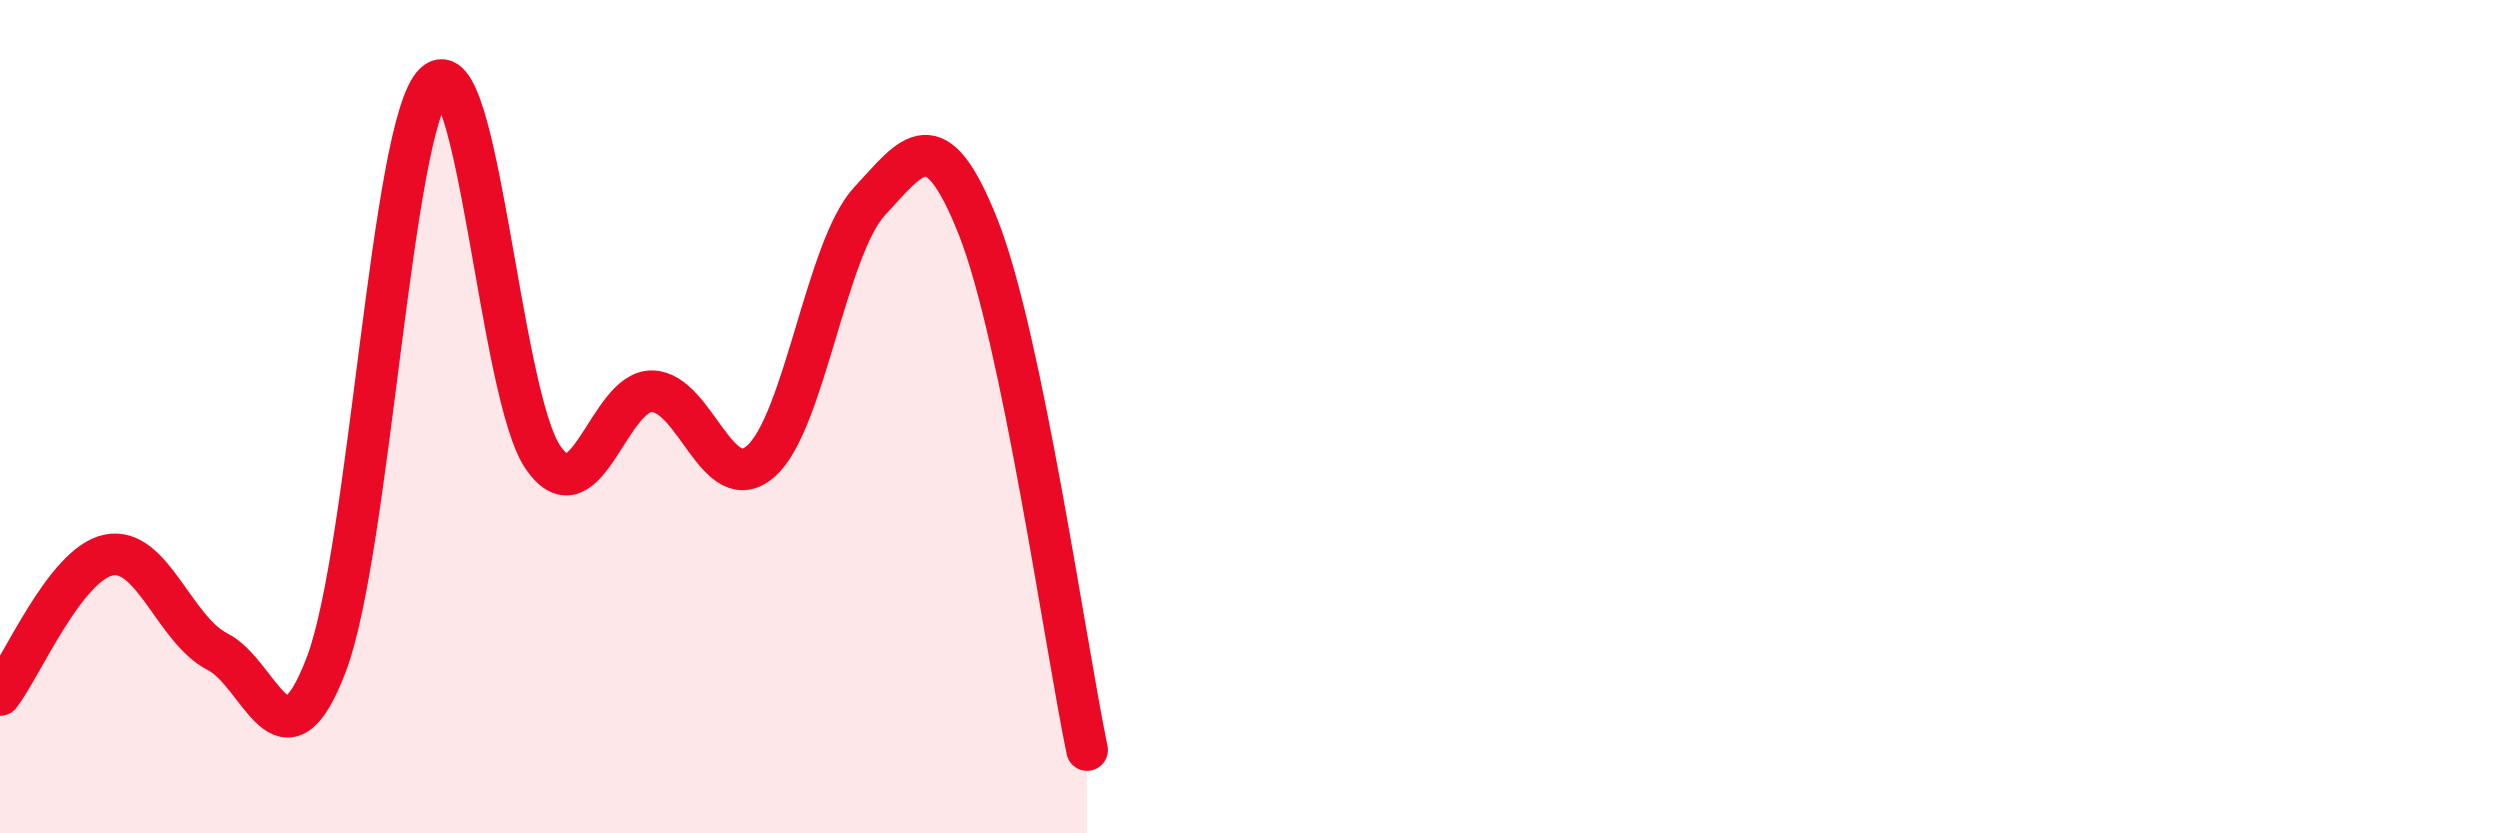 
    <svg width="60" height="20" viewBox="0 0 60 20" xmlns="http://www.w3.org/2000/svg">
      <path
        d="M 0,16.68 C 0.52,16.01 1.57,13.53 2.61,13.32 C 3.65,13.11 4.18,15.11 5.22,15.64 C 6.26,16.17 6.79,18.68 7.83,15.95 C 8.87,13.22 9.39,2.99 10.43,2 C 11.47,1.01 12,9.51 13.04,10.99 C 14.08,12.47 14.61,9.37 15.65,9.39 C 16.69,9.41 17.22,11.98 18.26,11.07 C 19.3,10.16 19.83,5.95 20.87,4.83 C 21.91,3.71 22.44,2.83 23.48,5.46 C 24.52,8.09 25.57,15.49 26.09,18L26.09 20L0 20Z"
        fill="#EB0A25"
        opacity="0.1"
        stroke-linecap="round"
        stroke-linejoin="round"
      />
      <path
        d="M 0,16.68 C 0.52,16.01 1.57,13.53 2.61,13.32 C 3.65,13.11 4.18,15.11 5.22,15.64 C 6.26,16.17 6.79,18.68 7.83,15.95 C 8.87,13.22 9.39,2.99 10.43,2 C 11.47,1.01 12,9.51 13.04,10.99 C 14.08,12.47 14.61,9.37 15.65,9.39 C 16.69,9.41 17.22,11.98 18.26,11.07 C 19.3,10.16 19.83,5.95 20.87,4.83 C 21.91,3.71 22.44,2.83 23.48,5.46 C 24.52,8.09 25.57,15.49 26.09,18"
        stroke="#EB0A25"
        stroke-width="1"
        fill="none"
        stroke-linecap="round"
        stroke-linejoin="round"
      />
    </svg>
  